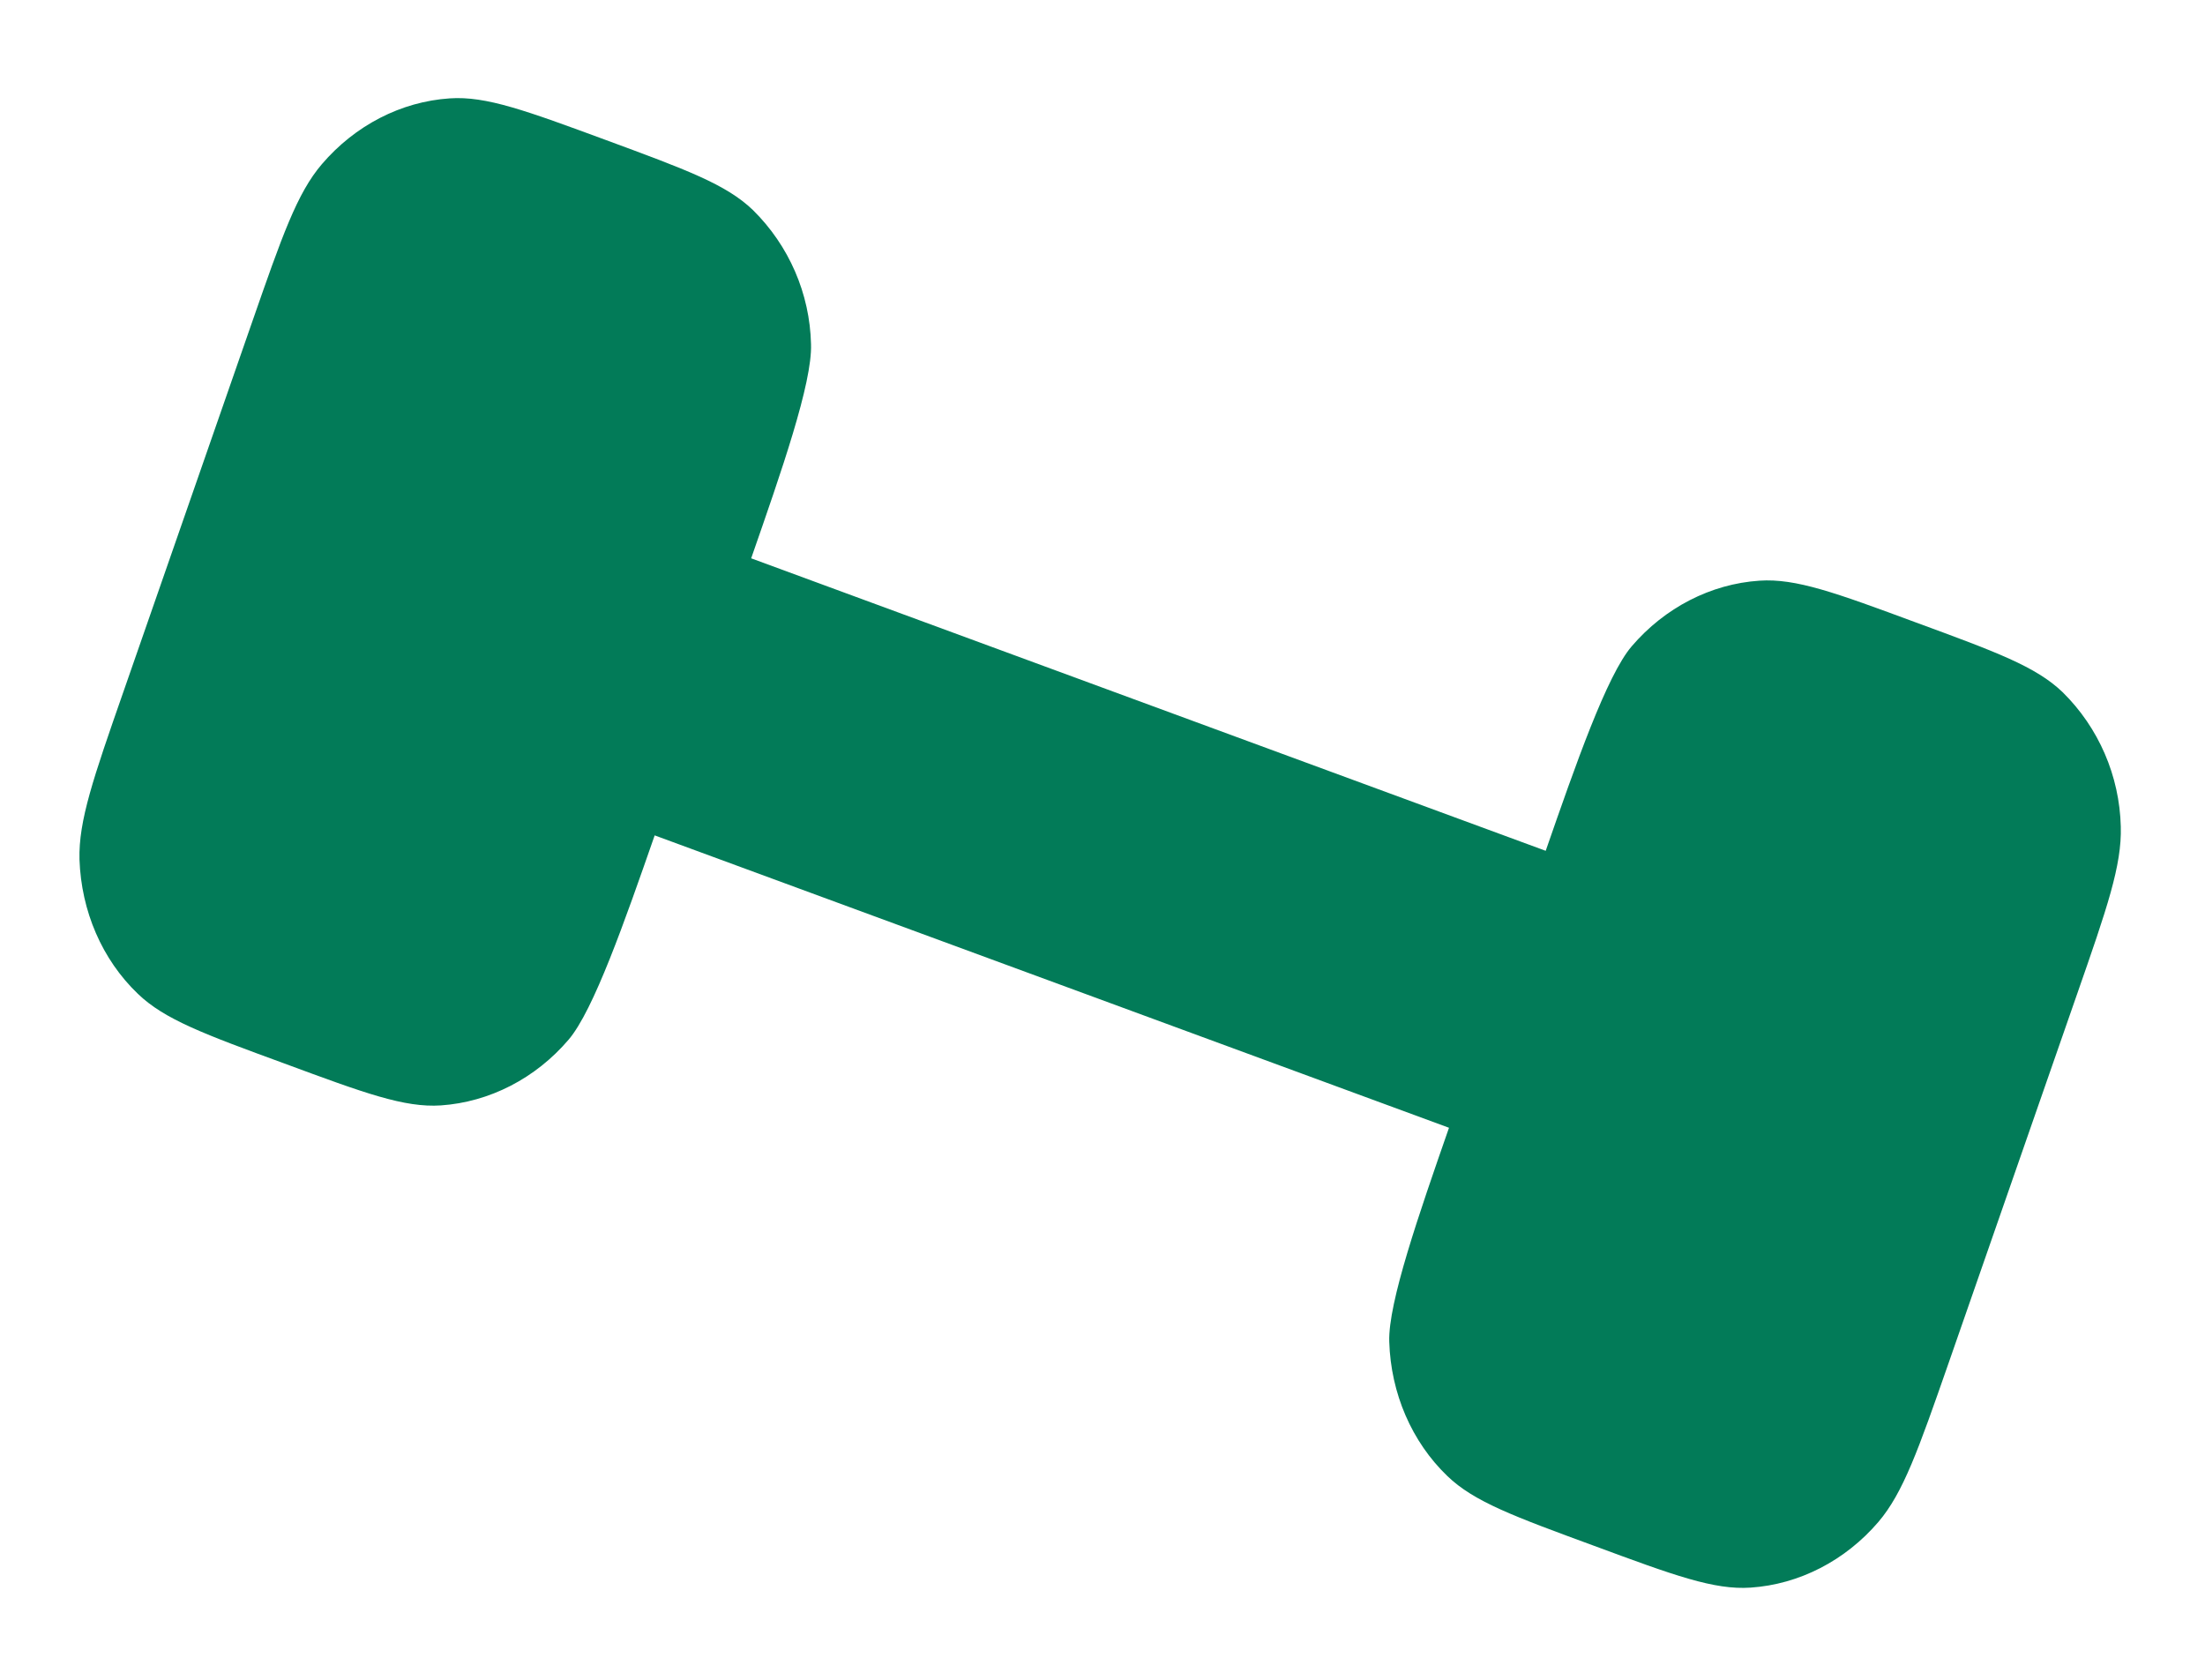 <?xml version="1.0" encoding="UTF-8"?> <svg xmlns="http://www.w3.org/2000/svg" width="21" height="16" viewBox="0 0 21 16" fill="none"><path d="M18.556 12.989L19.781 9.471C20.067 8.651 20.209 8.242 20.198 7.873C20.186 7.391 19.988 6.932 19.645 6.594C19.391 6.349 19.009 6.209 18.247 5.929C17.485 5.647 17.104 5.507 16.756 5.531C16.293 5.562 15.855 5.788 15.54 6.156C15.302 6.434 15.006 7.284 14.721 8.104L7.154 5.318C7.44 4.497 7.737 3.648 7.724 3.278C7.713 2.797 7.514 2.339 7.171 2.001C6.917 1.756 6.535 1.616 5.774 1.335C5.011 1.054 4.63 0.913 4.283 0.937C3.819 0.968 3.382 1.194 3.066 1.563C2.828 1.841 2.686 2.25 2.4 3.071L1.175 6.59C0.89 7.407 0.747 7.819 0.757 8.187C0.774 8.679 0.972 9.139 1.312 9.465C1.565 9.71 1.947 9.851 2.709 10.13C3.471 10.412 3.851 10.552 4.199 10.529C4.662 10.497 5.1 10.272 5.415 9.903C5.653 9.625 5.95 8.775 6.235 7.957L13.8 10.742C13.515 11.561 13.219 12.411 13.231 12.78C13.246 13.273 13.446 13.734 13.784 14.059C14.038 14.304 14.42 14.444 15.182 14.724C15.944 15.006 16.325 15.146 16.673 15.122C17.135 15.091 17.574 14.865 17.889 14.497C18.126 14.219 18.27 13.809 18.556 12.989Z" fill="#027B58"></path></svg> 